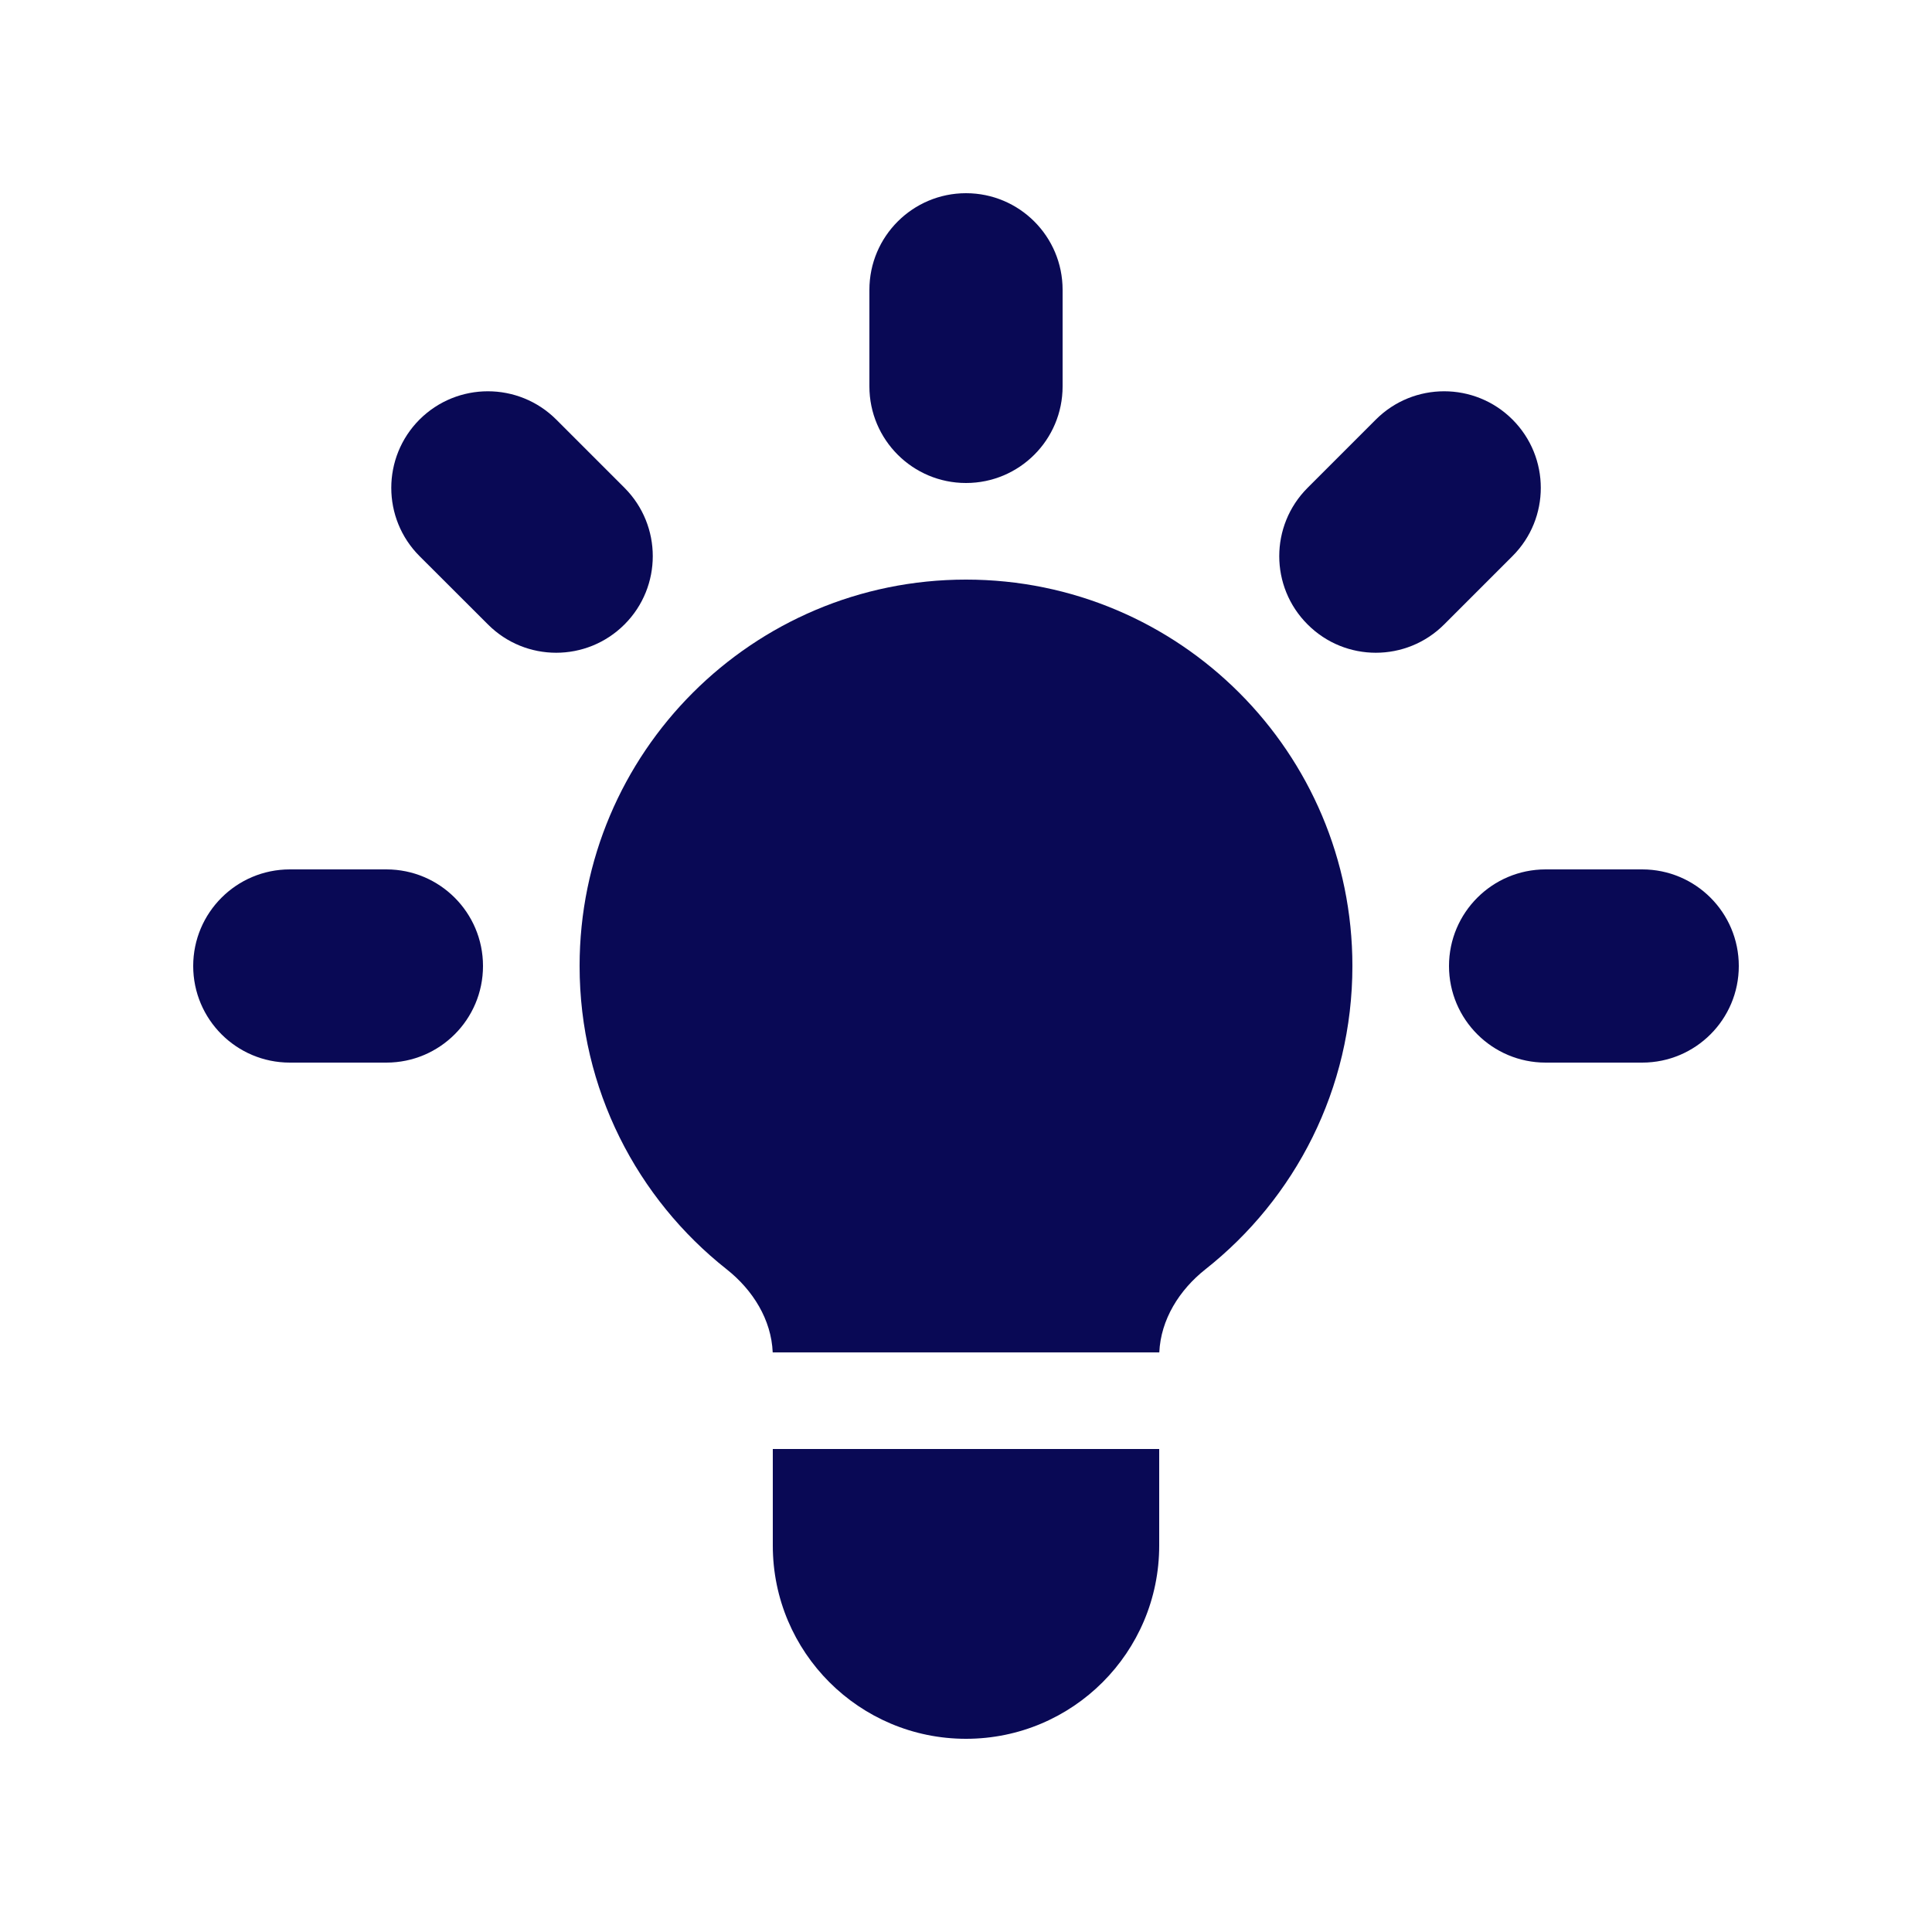 <svg xmlns="http://www.w3.org/2000/svg" viewBox="0 0 20 20" fill="none">
<path d="M11 3C11 2.448 10.553 2 10 2C9.448 2 9 2.448 9 3V4C9 4.552 9.448 5 10 5C10.553 5 11 4.552 11 4V3Z" fill="#090955"/>
<path d="M15.657 5.757C16.048 5.367 16.048 4.734 15.657 4.343C15.267 3.953 14.633 3.953 14.243 4.343L13.536 5.05C13.145 5.441 13.145 6.074 13.536 6.464C13.926 6.855 14.559 6.855 14.95 6.464L15.657 5.757Z" fill="#090955"/>
<path d="M18 10C18 10.552 17.553 11 17 11H16C15.448 11 15 10.552 15 10C15 9.448 15.448 9 16 9H17C17.553 9 18 9.448 18 10Z" fill="#090955"/>
<path d="M5.051 6.464C5.441 6.855 6.074 6.855 6.465 6.464C6.855 6.074 6.855 5.441 6.465 5.05L5.758 4.343C5.367 3.953 4.734 3.953 4.343 4.343C3.953 4.734 3.953 5.367 4.343 5.757L5.051 6.464Z" fill="#090955"/>
<path d="M5 10C5 10.552 4.553 11 4 11H3C2.448 11 2 10.552 2 10C2 9.448 2.448 9 3 9H4C4.553 9 5 9.448 5 10Z" fill="#090955"/>
<path d="M8 16V15H12V16C12 17.105 11.105 18 10 18C8.896 18 8 17.105 8 16Z" fill="#090955"/>
<path d="M12.001 14C12.016 13.66 12.208 13.354 12.477 13.141C13.405 12.409 14 11.274 14 10C14 7.791 12.21 6 10 6C7.791 6 6 7.791 6 10C6 11.274 6.596 12.409 7.524 13.141C7.793 13.354 7.985 13.66 7.999 14H12.001Z" fill="#090955"/>
</svg>